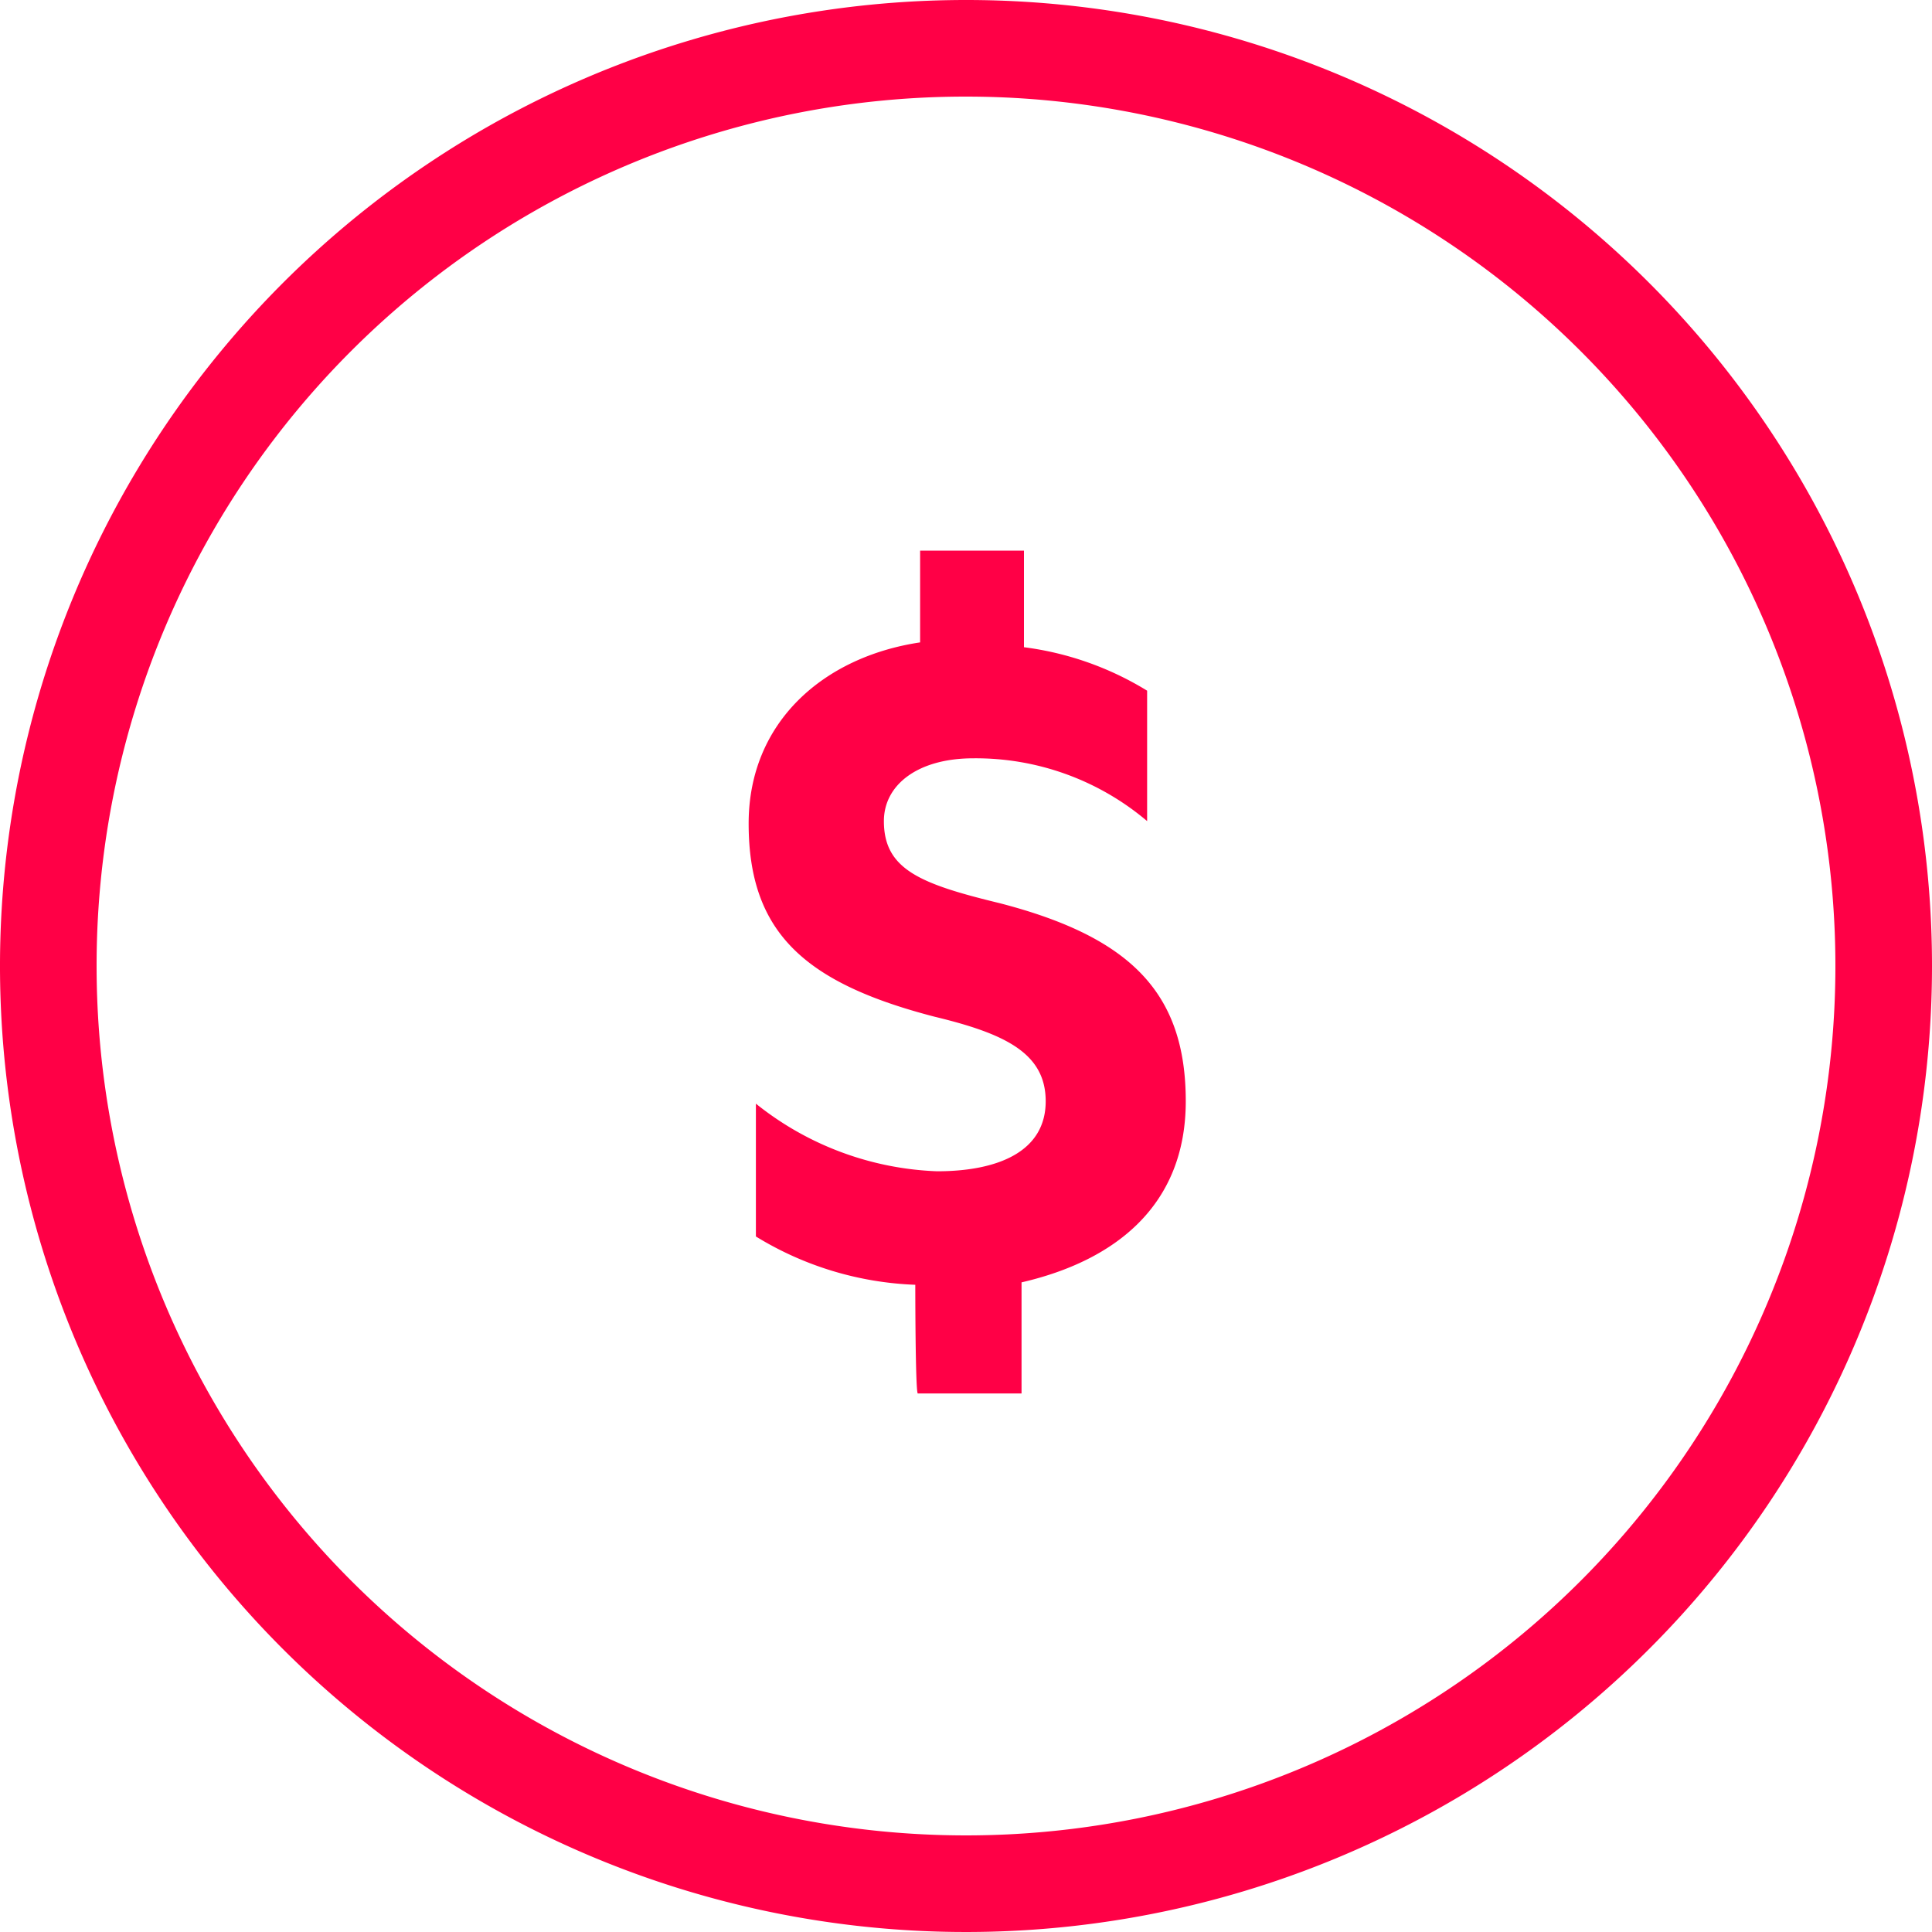 <svg xmlns="http://www.w3.org/2000/svg" fill="#ff0046" class="svg-icon svg--jw-monetize" viewBox="0 0 80 80"><path d="M40,4A36,36,0,1,1,4,40,35.977,35.977,0,0,1,40,4m0-4A40,40,0,1,0,80,40,39.989,39.989,0,0,0,40,0ZM37.9,53.2a13.556,13.556,0,0,1-6.6-2V45.7a12.732,12.732,0,0,0,7.5,2.8c2.5,0,4.5-.8,4.5-2.9,0-2-1.7-2.8-4.6-3.5-5.4-1.4-7.7-3.5-7.7-8,0-4.2,3.1-6.9,7.1-7.5V22.8h4.3v4a12.848,12.848,0,0,1,5.1,1.8V34a10.979,10.979,0,0,0-7.2-2.6c-2.3,0-3.7,1.1-3.7,2.6,0,2,1.5,2.6,4.8,3.4,5.4,1.4,7.7,3.7,7.7,8.2,0,4.3-2.9,6.6-6.8,7.5v4.6H38C37.9,57.5,37.9,53.2,37.9,53.2Z"/></svg>
